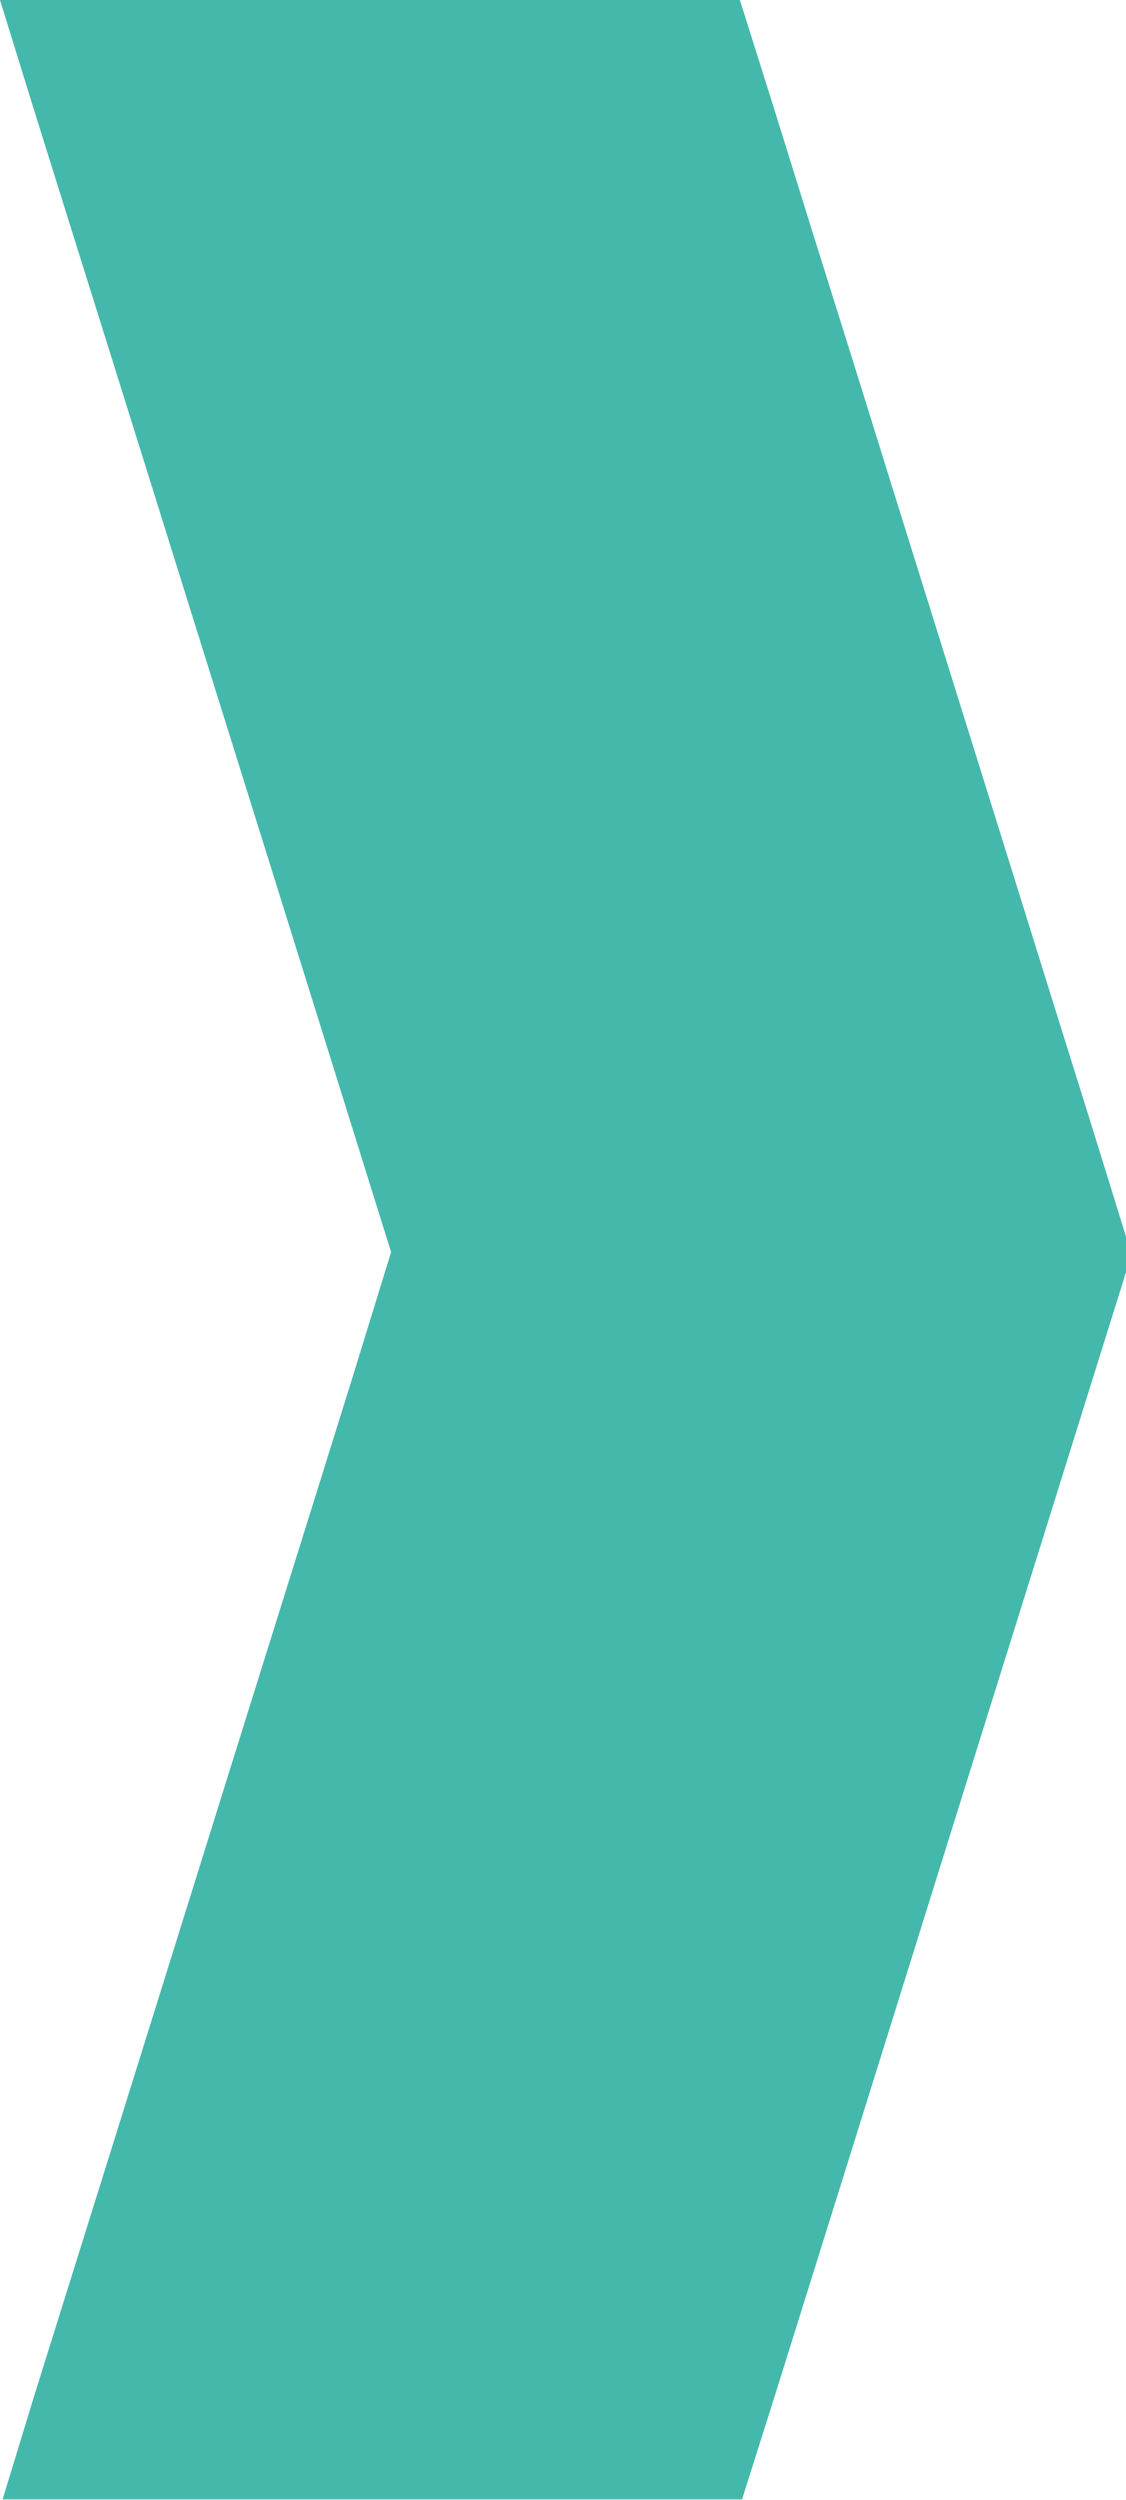 <svg xmlns="http://www.w3.org/2000/svg" width="5.672" height="12.584" viewBox="0 0 5.672 12.584">
  <path id="Trazado_57438" data-name="Trazado 57438" d="M0,0,.17.549l.2.639.2.638.2.639.2.64.2.639.2.639.2.64.2.64.2.64-.2.649-.2.64-.2.639-.2.639-.2.64-.2.64-.2.64-.2.639-.2.639-.157.514H3.738L3.9,12.07l.2-.639.2-.639.2-.64.2-.64.2-.64.2-.639.2-.639.2-.64.2-.639-.2-.645-.2-.639-.2-.641-.2-.64-.2-.64-.2-.64-.2-.642-.2-.637L3.9.549,3.727,0Z" transform="translate(0 0)" fill="#45b8ac"/>
</svg>
